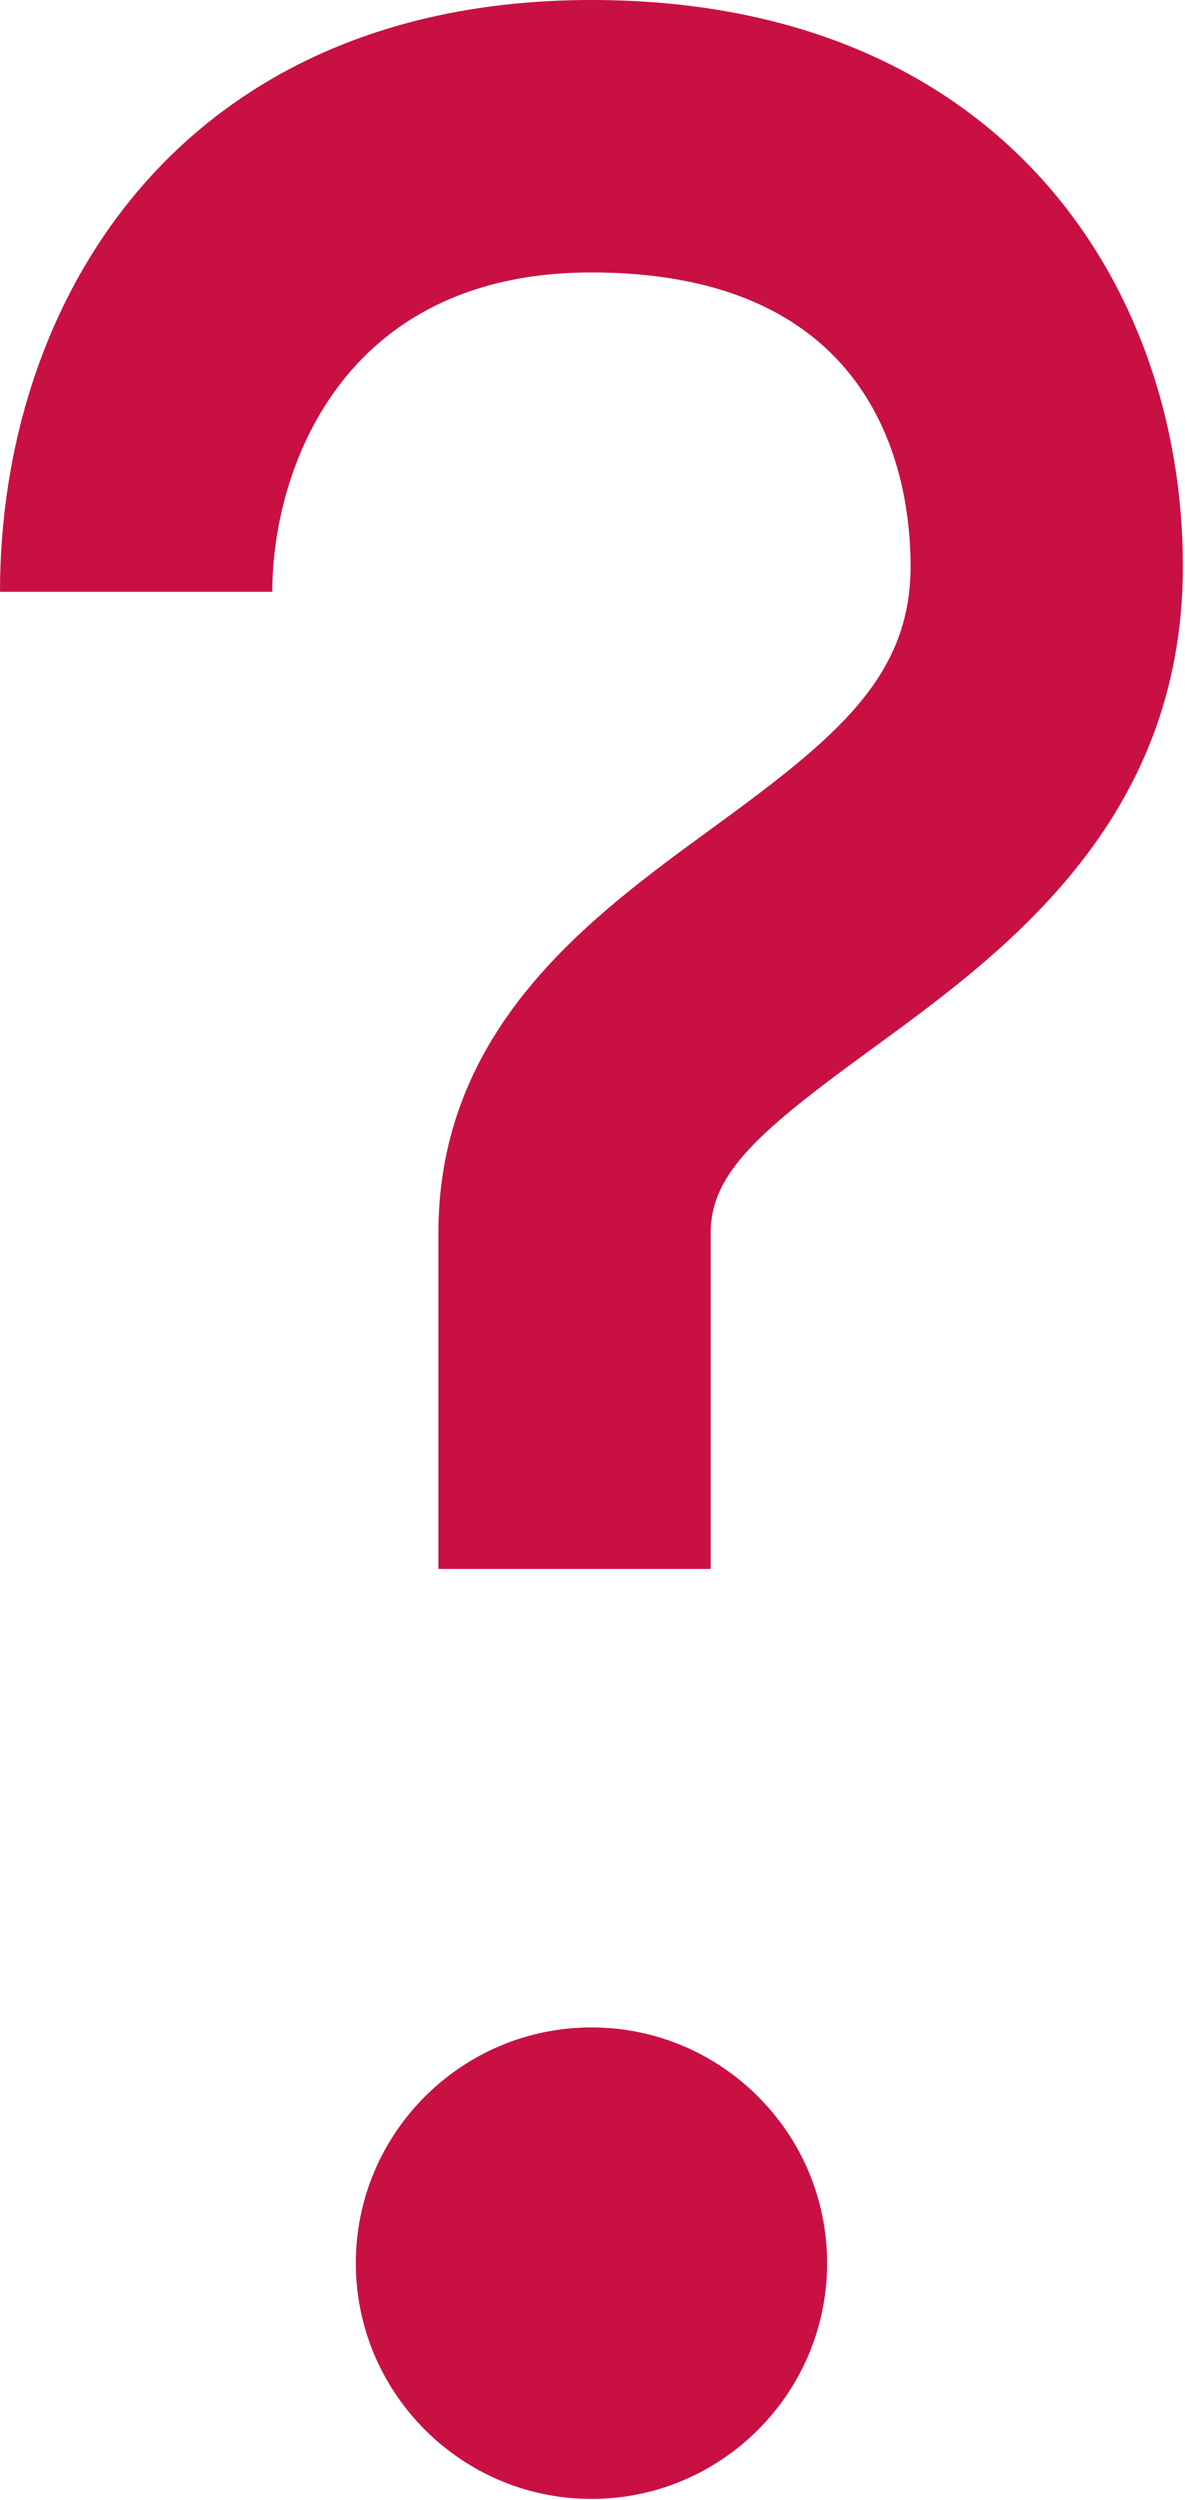 <?xml version="1.0" encoding="UTF-8"?> <svg xmlns="http://www.w3.org/2000/svg" width="212" height="447" viewBox="0 0 212 447" fill="none"><path d="M105.822 362.487C129.065 362.487 147.974 381.396 147.974 404.638C147.974 427.881 129.065 446.79 105.822 446.79C82.58 446.79 63.658 427.881 63.658 404.638C63.658 381.396 82.567 362.487 105.822 362.487Z" fill="#C81042"></path><path d="M127.144 220.447C127.144 209.663 135.946 202.128 156.037 187.491C179.501 170.392 211.62 146.989 211.62 101.267C211.632 50.855 178.911 0 105.81 0C32.709 0 0 53.231 0 105.81H48.713C48.713 84.599 60.741 48.713 105.81 48.713C157.342 48.713 162.907 85.46 162.907 101.267C162.907 121.198 149.39 132.056 127.354 148.122C105.551 164.002 78.431 183.773 78.431 220.447V280.51H127.144V220.447Z" fill="#C81042"></path></svg> 